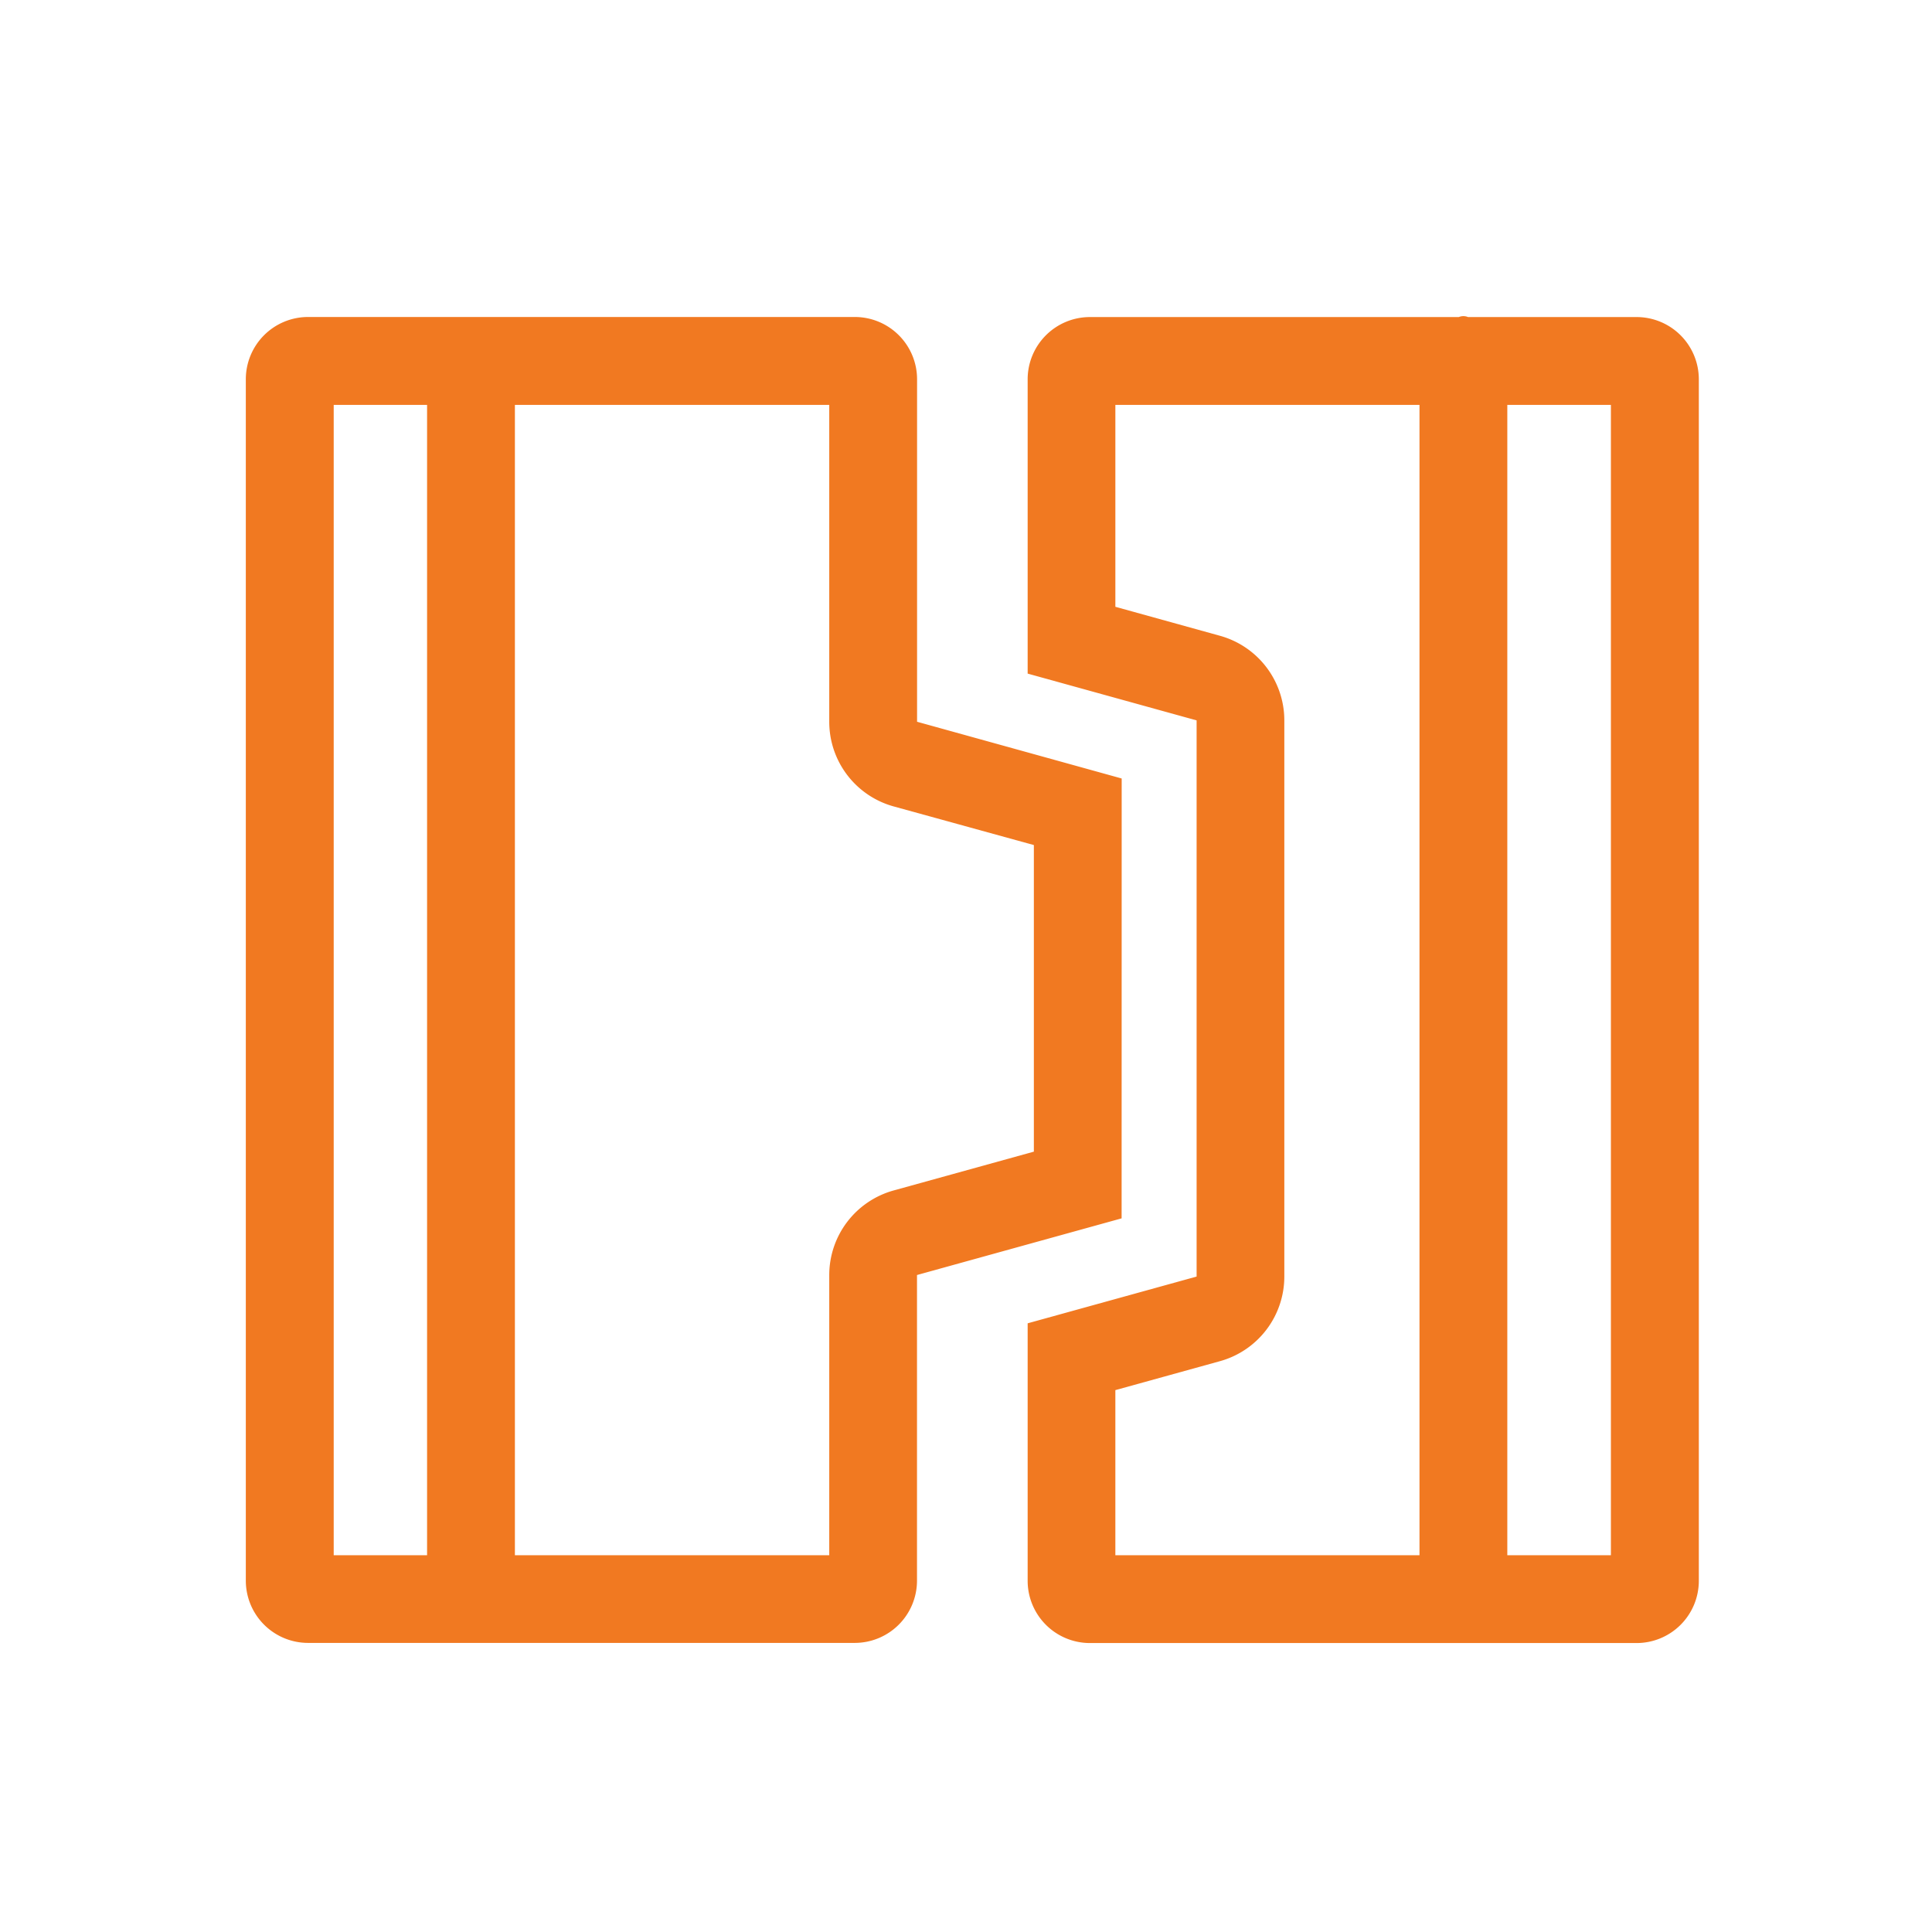 <svg xmlns="http://www.w3.org/2000/svg" width="55" height="55" viewBox="0 0 55 55">
  <g id="Group_27912" data-name="Group 27912" transform="translate(-928 -1207)">
    <g id="Group_27773" data-name="Group 27773" transform="translate(243.871 1171.547)">
      <path id="Path_39512" data-name="Path 39512" d="M730.716,44.479h-4.795a.348.348,0,0,0-.264,0h-10.5a1.773,1.773,0,0,0-1.773,1.773v8.377l4.81,1.332V71.794l-4.81,1.331v7.329a1.773,1.773,0,0,0,1.773,1.773h15.562a1.772,1.772,0,0,0,1.772-1.773v-34.2A1.772,1.772,0,0,0,730.716,44.479ZM715.881,75.027l2.977-.824a2.5,2.5,0,0,0,1.833-2.409V55.961a2.5,2.5,0,0,0-1.833-2.409l-2.977-.825V46.979h8.658V79.727h-8.658Zm14.107,4.7h-2.949V46.979h2.949Z" fill="#f17921"/>
      <path id="Path_39513" data-name="Path 39513" d="M716.061,57.615,710.236,56v-9.75a1.773,1.773,0,0,0-1.773-1.773H692.9a1.773,1.773,0,0,0-1.773,1.773v34.2a1.773,1.773,0,0,0,1.773,1.773h15.561a1.773,1.773,0,0,0,1.773-1.773v-8.7l5.825-1.613ZM693.629,46.979h2.658V79.727h-2.658Zm19.932,21.259-3.992,1.105a2.5,2.5,0,0,0-1.833,2.409v7.975h-8.949V46.979h8.949V56a2.5,2.5,0,0,0,1.833,2.41l3.992,1.1Z" fill="#f17921"/>
    </g>
    <rect id="Rectangle_3746" data-name="Rectangle 3746" width="55" height="55" transform="translate(928 1207)" fill="none"/>
  </g>
</svg>
